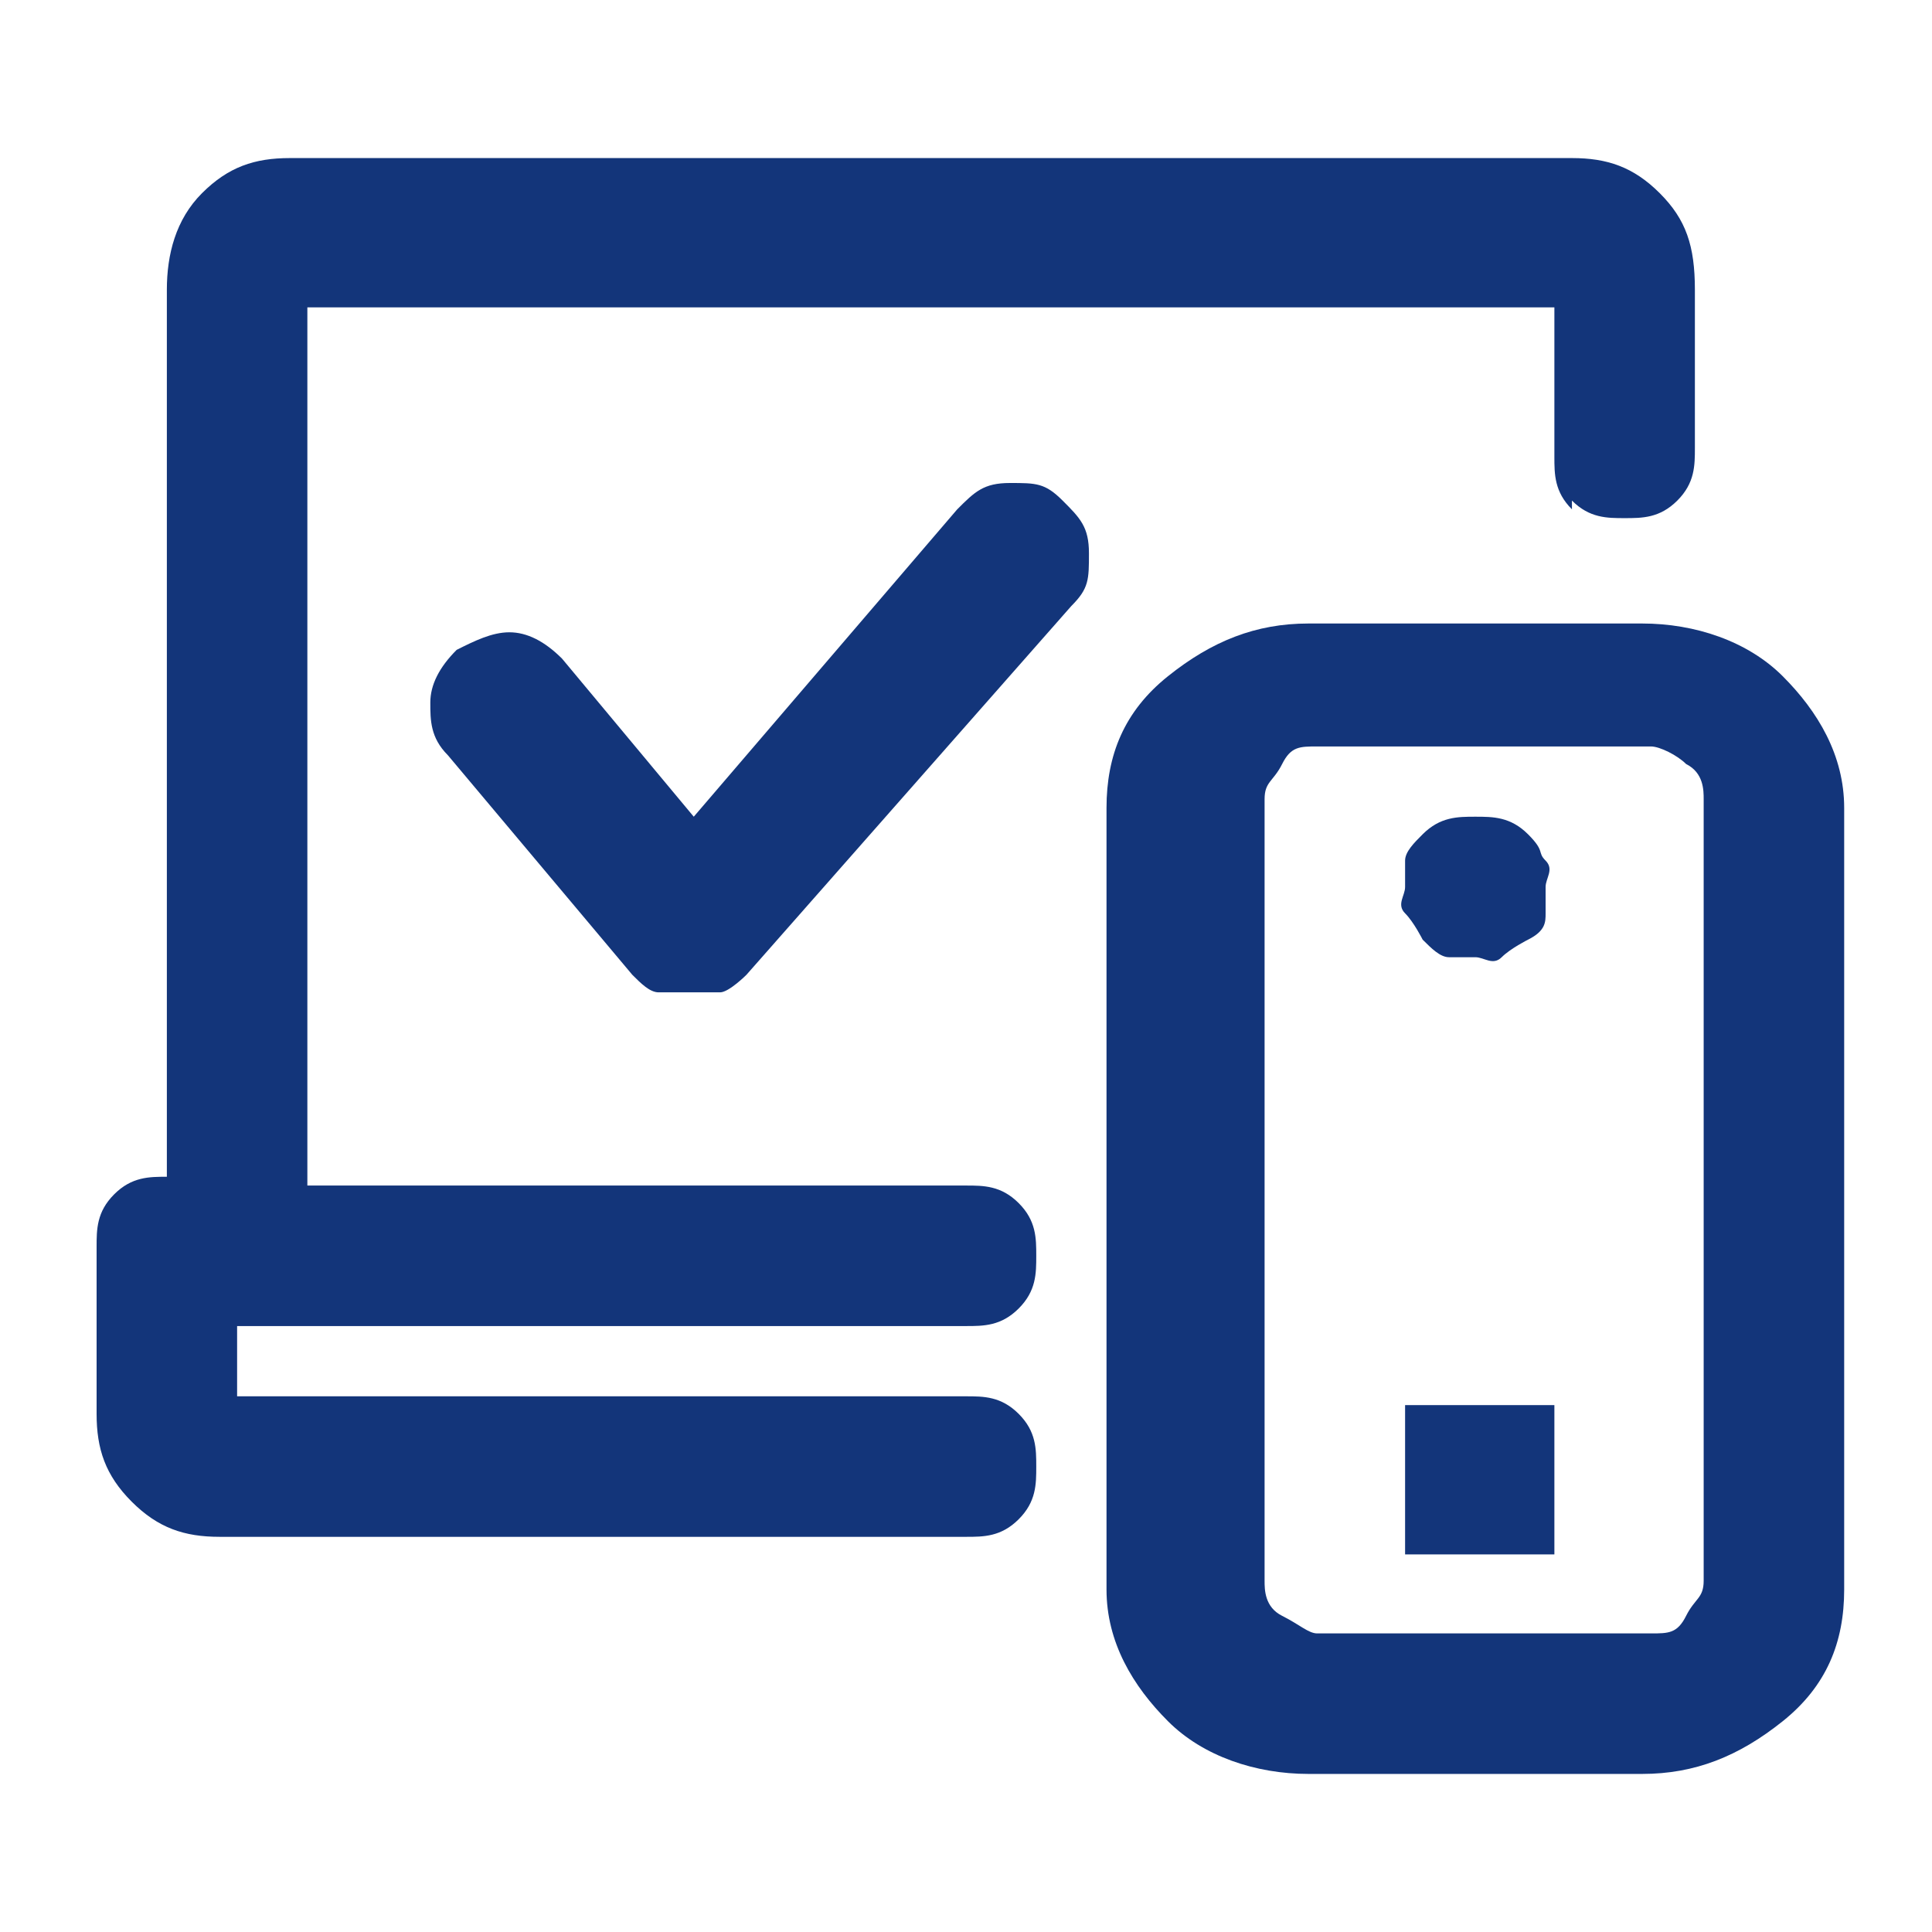 <?xml version="1.0" encoding="UTF-8"?>
<svg xmlns="http://www.w3.org/2000/svg" id="Ebene_1" version="1.1" viewBox="0 0 22 22">
  <defs>
    <style>
      .st0 {
        fill: #13357a;
      }
    </style>
  </defs>
  <path class="st0" d="M17.9,5.8c-.2-.2-.2-.4-.2-.6v-1.7H3.5v10h7.5c.2,0,.4,0,.6.2s.2.4.2.6,0,.4-.2.6-.4.2-.6.2H2.7v.8h8.3c.2,0,.4,0,.6.2s.2.4.2.6,0,.4-.2.6-.4.2-.6.2H2.5c-.4,0-.7-.1-1-.4s-.4-.6-.4-1v-1.9c0-.2,0-.4.2-.6s.4-.2.6-.2V3.3c0-.4.1-.8.4-1.1s.6-.4,1-.4h14.6c.4,0,.7.1,1,.4s.4.6.4,1.1v1.8c0,.2,0,.4-.2.6s-.4.2-.6.2-.4,0-.6-.2ZM14.9,20.2c-.6,0-1.2-.2-1.6-.6s-.7-.9-.7-1.5v-8.9c0-.6.2-1.1.7-1.5s1-.6,1.6-.6h3.8c.6,0,1.2.2,1.6.6s.7.9.7,1.5v8.9c0,.6-.2,1.1-.7,1.5s-1,.6-1.6.6h-3.8ZM19.2,8.7c-.1-.1-.3-.2-.4-.2h-3.8c-.2,0-.3,0-.4.2s-.2.2-.2.4v8.9c0,.1,0,.3.2.4s.3.2.4.2h3.8c.2,0,.3,0,.4-.2s.2-.2.2-.4v-8.9c0-.1,0-.3-.2-.4ZM16.5,10.9c-.1,0-.2-.1-.3-.2,0,0-.1-.2-.2-.3s0-.2,0-.3,0-.2,0-.3.1-.2.2-.3c.2-.2.4-.2.6-.2s.4,0,.6.2.1.2.2.3,0,.2,0,.3,0,.2,0,.3,0,.2-.2.3c0,0-.2.1-.3.2s-.2,0-.3,0-.2,0-.3,0ZM17.7,16v1.7h-1.7v-1.7h1.7Z"></path>
  <path class="st0" d="M7.9,9.3l3-3.5c.2-.2.3-.3.6-.3s.4,0,.6.2c.2.2.3.3.3.6s0,.4-.2.6l-3.7,4.2c0,0-.2.2-.3.2s-.2,0-.4,0-.2,0-.3,0-.2-.1-.3-.2l-2.1-2.5c-.2-.2-.2-.4-.2-.6s.1-.4.3-.6c.2-.1.4-.2.6-.2s.4.1.6.3l1.5,1.8Z"></path>
</svg>

